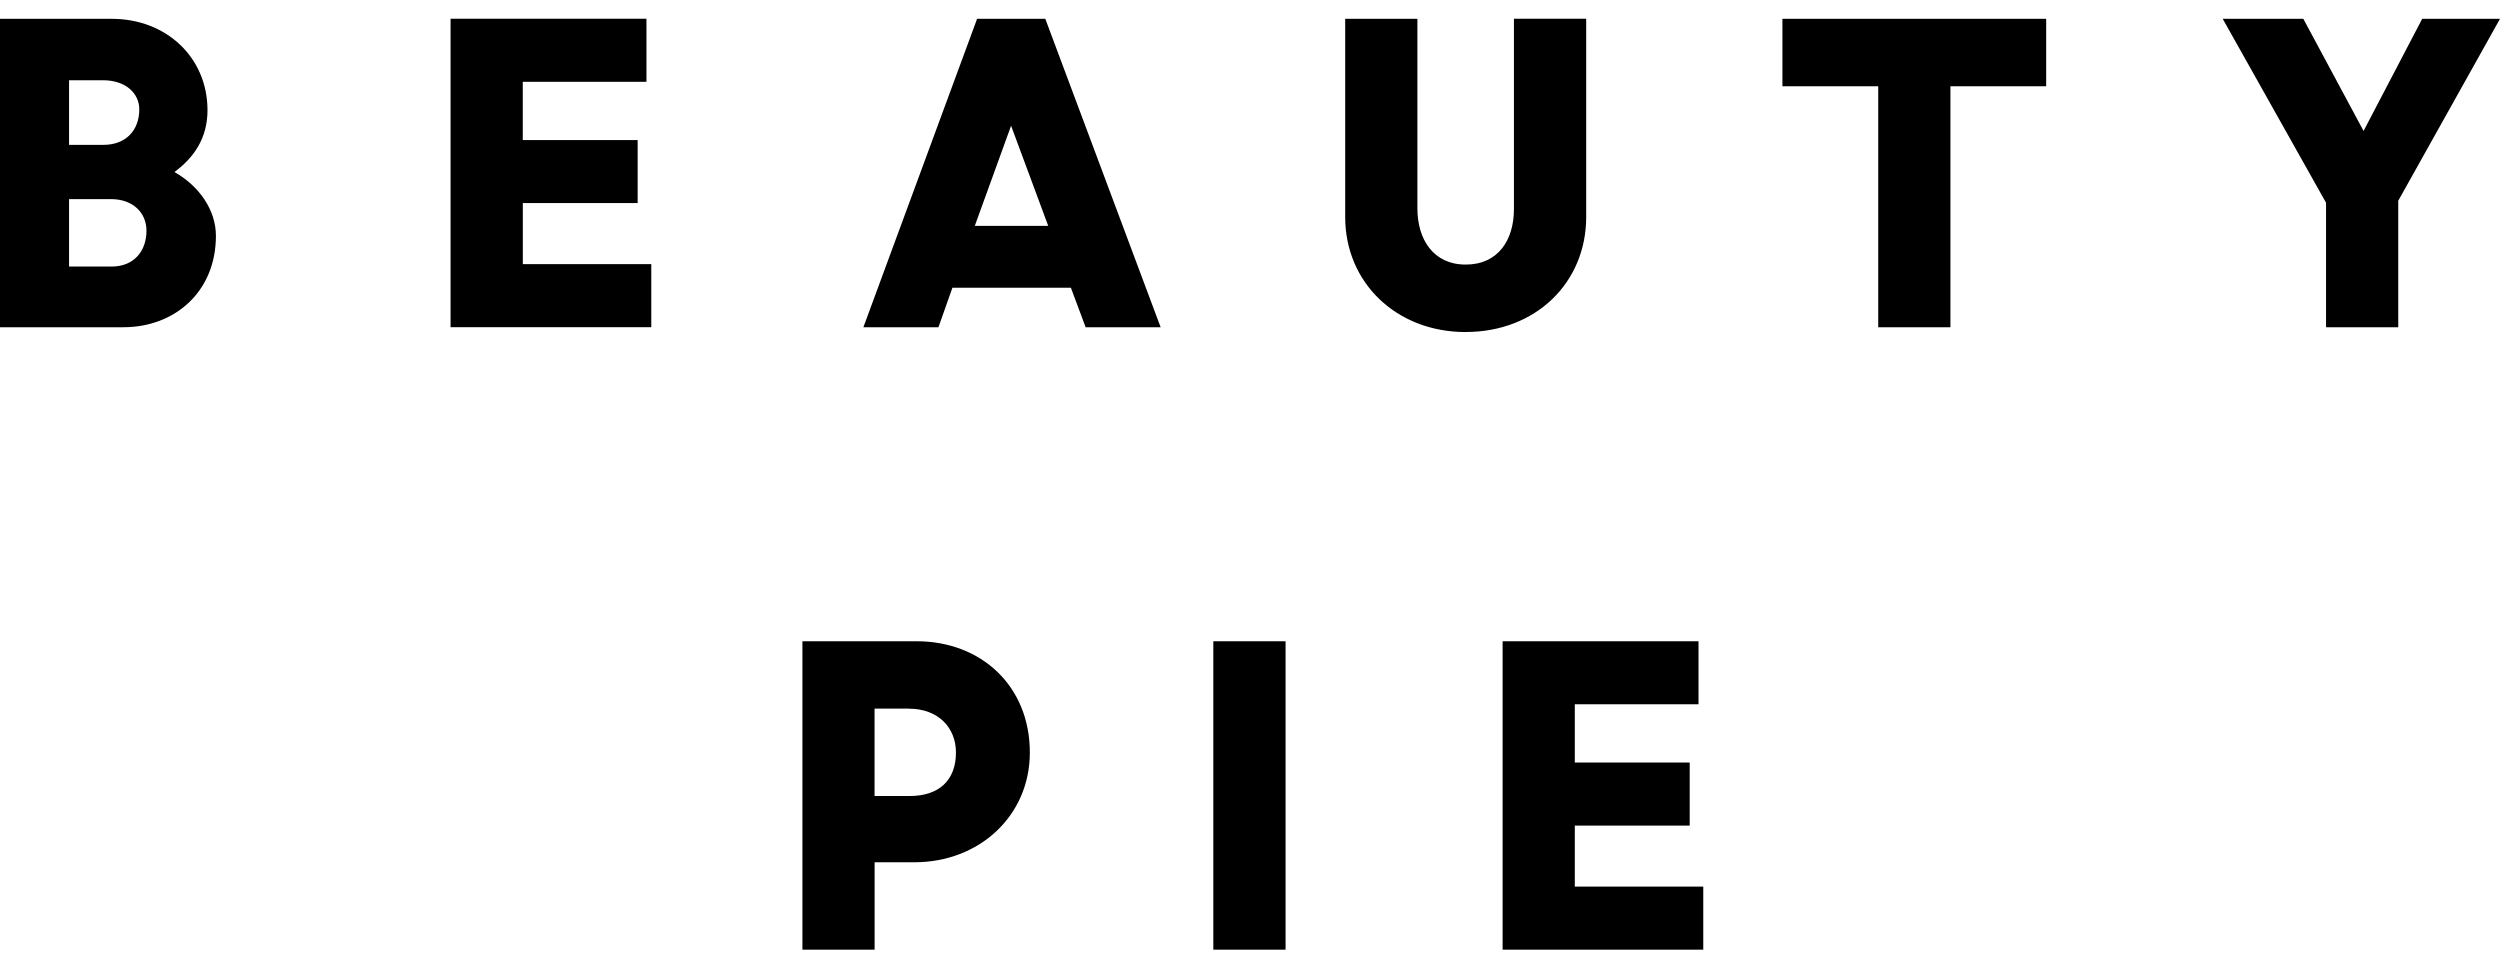 <svg width="1314" height="509" viewBox="0 0 1314 509" fill="none" xmlns="http://www.w3.org/2000/svg">
<path d="M1273.11 9.889L1242.29 68.828L1210.63 9.889H1168.26L1222.57 106.568V171.994H1260.52V105.507L1314 9.889H1273.11ZM936.865 45.329H987.195V171.994H1025.14V45.329H1075.47V9.889H936.836V45.329H936.865ZM770.367 174.5C807.282 174.5 833.7 148.495 833.7 114.087V9.859H795.724V109.9C795.724 126.264 787.35 139.06 770.367 139.06C753.384 139.06 744.981 125.851 744.981 109.487V9.889H707.035V114.116C707.035 148.495 733.866 174.529 770.367 174.529M531.426 66.086L550.945 118.716H512.35L531.426 66.086ZM453.823 171.994H493.244L500.585 151.237H562.856L570.611 171.994H610.031L549.412 9.889H513.559L453.794 171.994H453.823ZM335.149 106.774V73.634H274.765V43H339.778V9.859H236.818V171.964H342.313V138.824H274.794V106.745H335.178L335.149 106.774ZM54.133 42.174C66.104 42.174 73.21 49.103 73.21 57.477C73.21 68.386 66.281 76.14 54.34 76.14H36.295V42.174H54.133ZM58.32 104.652C70.055 104.652 76.984 111.993 76.984 121.222C76.984 132.131 70.261 140.092 58.733 140.092H36.295V104.652H58.32ZM0.029 171.994H64.836C92.109 171.994 113.485 153.124 113.485 123.964C113.485 110.342 104.669 97.752 91.667 90.411C101.957 82.863 109.063 72.573 109.063 57.919C109.063 30.233 87.451 9.889 58.733 9.889H0V171.994H0.029Z" fill="black"/>
<path d="M888.103 433.925V400.784H827.719V370.179H892.732V337.039H789.773V499.144H895.238V466.004H827.719V433.925H888.103ZM637.722 499.144H675.698V337.039H637.722V499.144ZM477.711 372.479C493.219 372.479 502.448 382.533 502.448 395.536C502.448 410.219 493.426 418.386 478.123 418.386H459.666V372.45H477.711V372.479ZM421.72 499.144H459.696V453.207H480.659C514.625 453.207 541.279 428.883 541.279 395.536C541.279 360.509 515.686 337.039 481.72 337.039H421.749V499.144H421.72Z" fill="black"/>
</svg>
